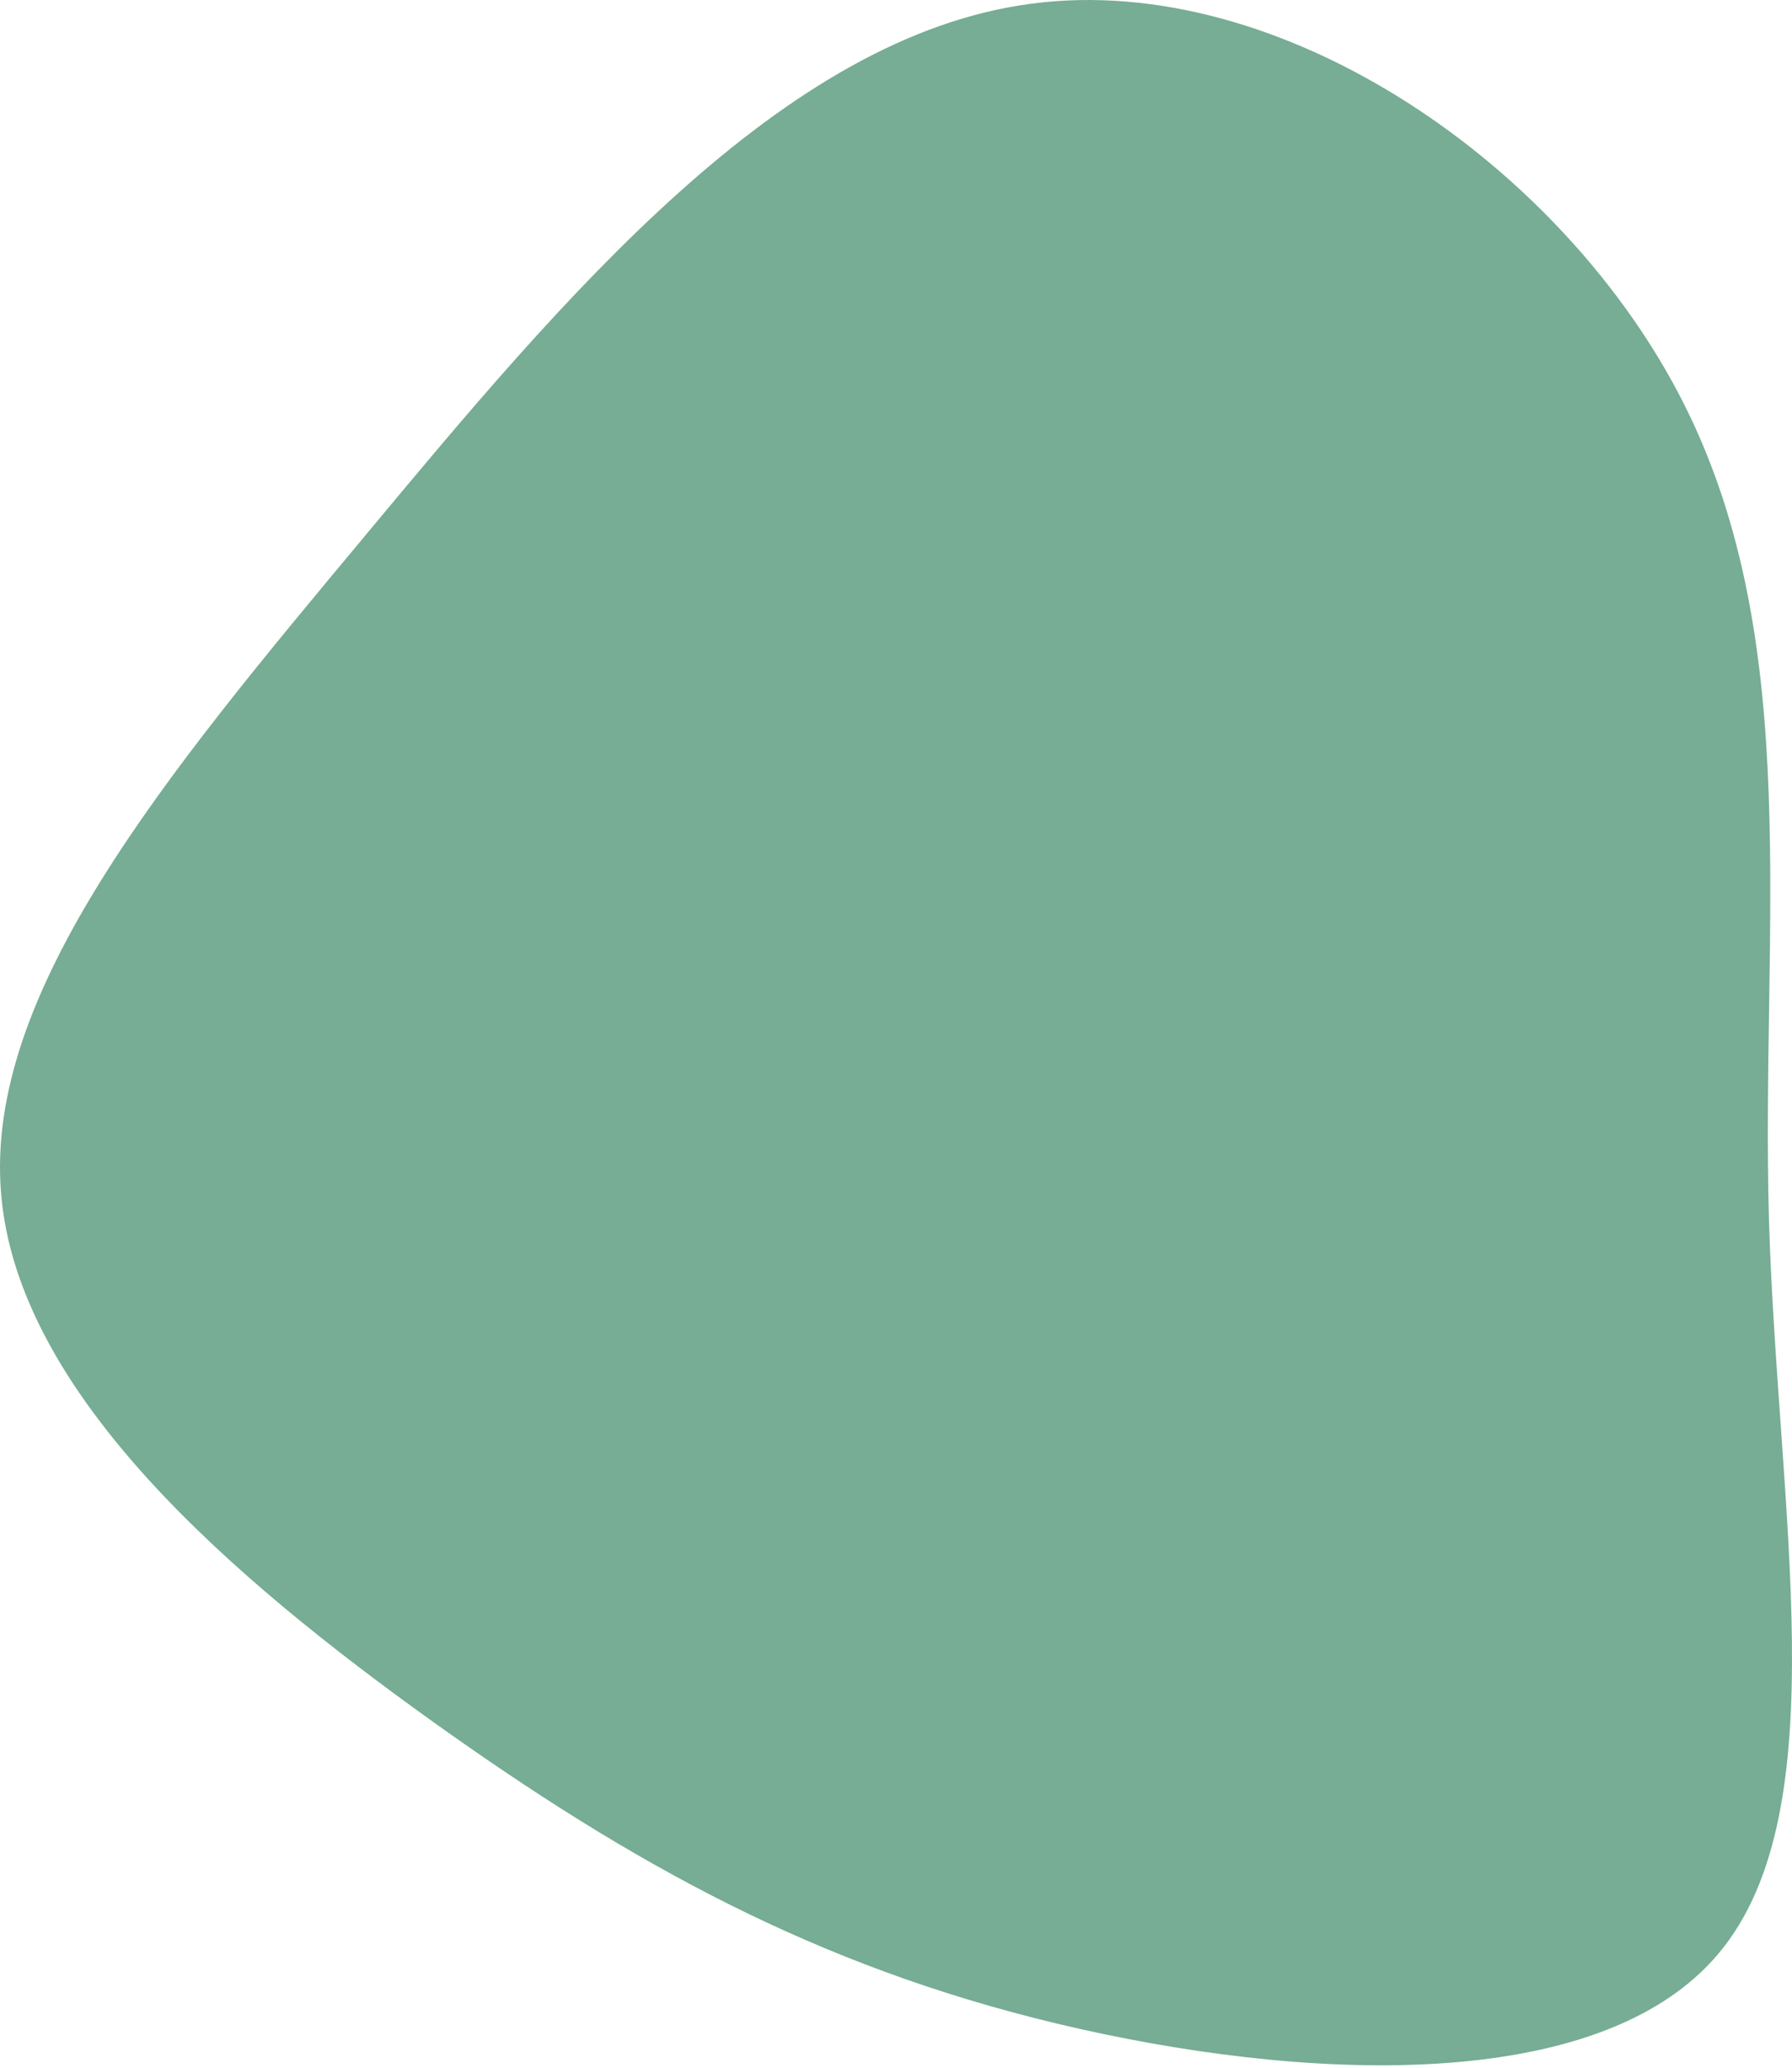 <svg width="455" height="525" viewBox="0 0 455 525" fill="none" xmlns="http://www.w3.org/2000/svg">
<path d="M427.769 102.967C458.138 163.706 447.084 235.5 449.149 309.601C451.336 383.581 466.763 459.748 436.394 495.948C406.024 532.27 329.858 528.504 268.39 513.805C207.044 499.107 160.396 473.232 109.74 437.031C59.084 400.709 4.54 354.062 0.288 303.163C-4.085 252.142 41.955 196.87 92.612 136.131C143.146 75.392 198.419 9.186 261.952 0.926C325.606 -7.456 397.399 42.228 427.769 102.967Z" fill="#549979" fill-opacity="0.8"/>
</svg>
